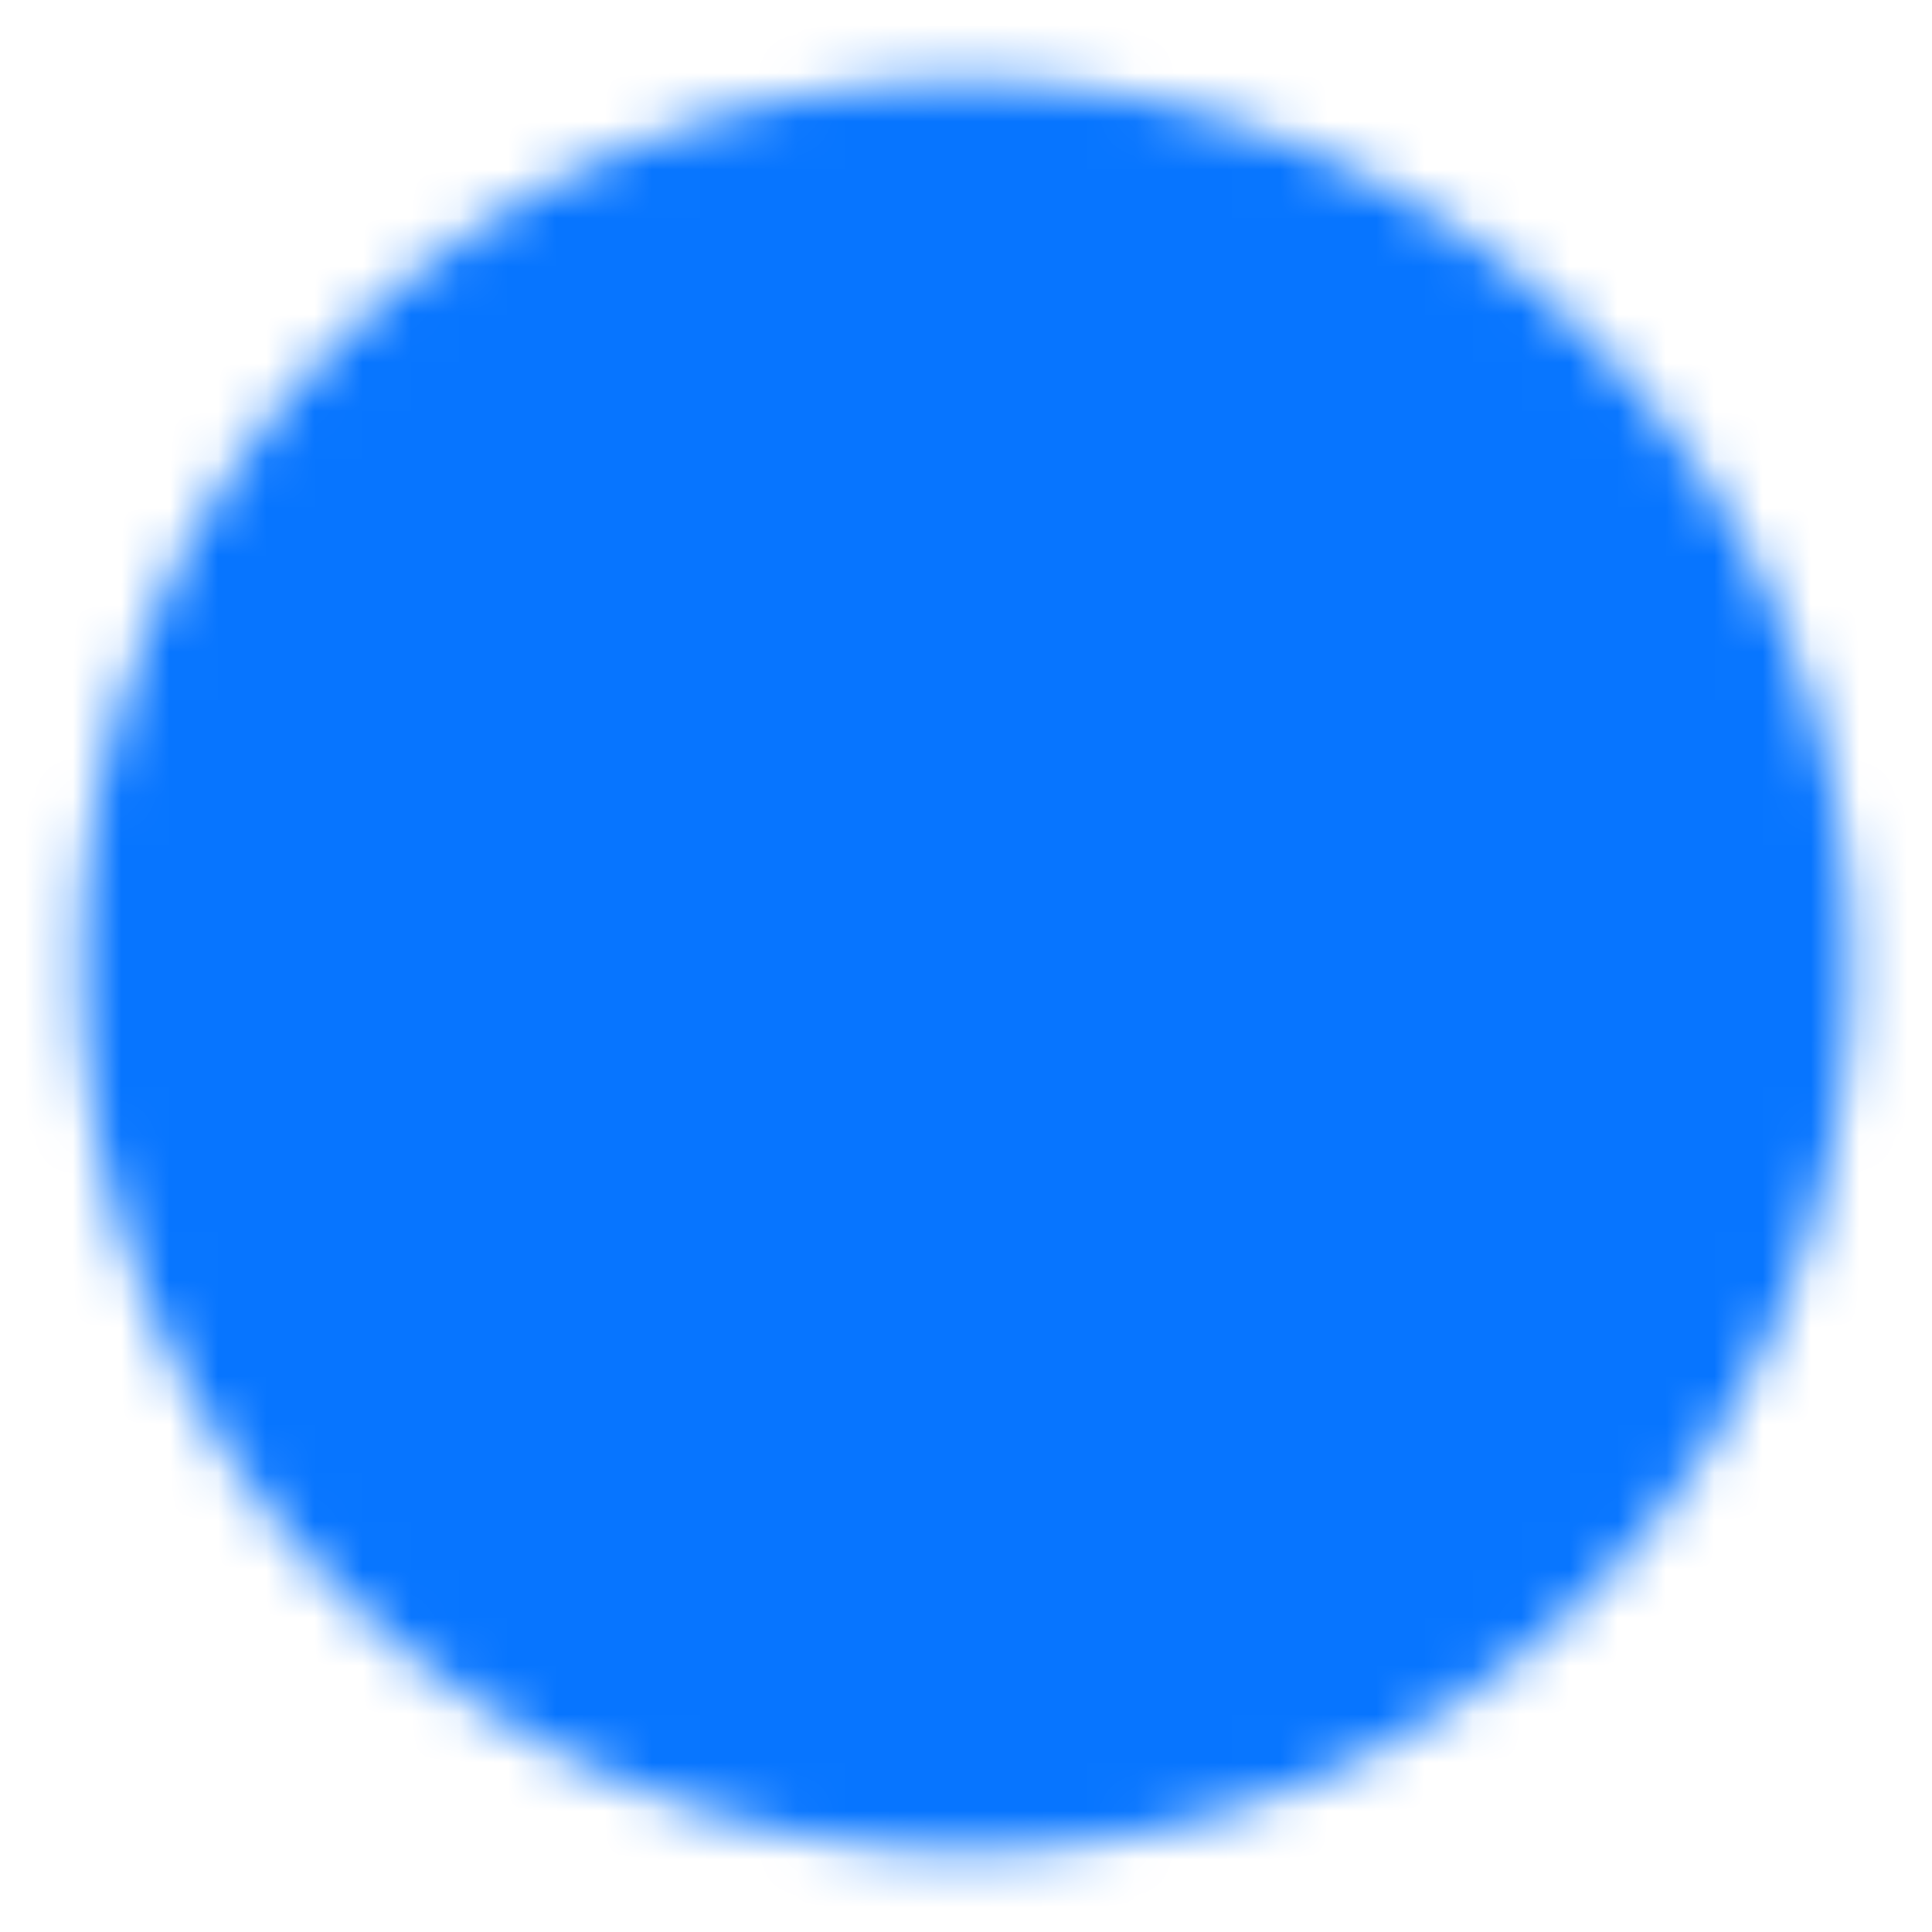 <?xml version="1.0" encoding="UTF-8"?> <svg xmlns="http://www.w3.org/2000/svg" width="40" height="40" viewBox="0 0 40 40" fill="none"> <mask id="mask0_65_489" style="mask-type:luminance" maskUnits="userSpaceOnUse" x="1" y="1" width="38" height="38"> <path d="M20 36.667C22.189 36.669 24.357 36.24 26.38 35.402C28.402 34.564 30.239 33.335 31.785 31.785C33.335 30.239 34.564 28.402 35.402 26.38C36.24 24.357 36.67 22.189 36.667 20C36.67 17.811 36.24 15.643 35.402 13.62C34.564 11.598 33.335 9.761 31.785 8.215C30.239 6.665 28.402 5.436 26.38 4.598C24.357 3.76 22.189 3.33 20 3.333C17.811 3.33 15.643 3.76 13.62 4.598C11.598 5.436 9.761 6.665 8.215 8.215C6.665 9.761 5.436 11.598 4.598 13.62C3.761 15.643 3.331 17.811 3.334 20C3.331 22.189 3.76 24.357 4.598 26.38C5.436 28.402 6.665 30.239 8.215 31.785C9.761 33.335 11.598 34.564 13.62 35.402C15.643 36.24 17.811 36.669 20 36.667Z" fill="white" stroke="white" stroke-width="3.333" stroke-linejoin="round"></path> <path d="M13.334 20L18.334 25L28.334 15" stroke="black" stroke-width="3.333" stroke-linecap="round" stroke-linejoin="round"></path> </mask> <g mask="url(#mask0_65_489)"> <path d="M0 0H40V40H0V0Z" fill="#0775FF"></path> </g> </svg> 